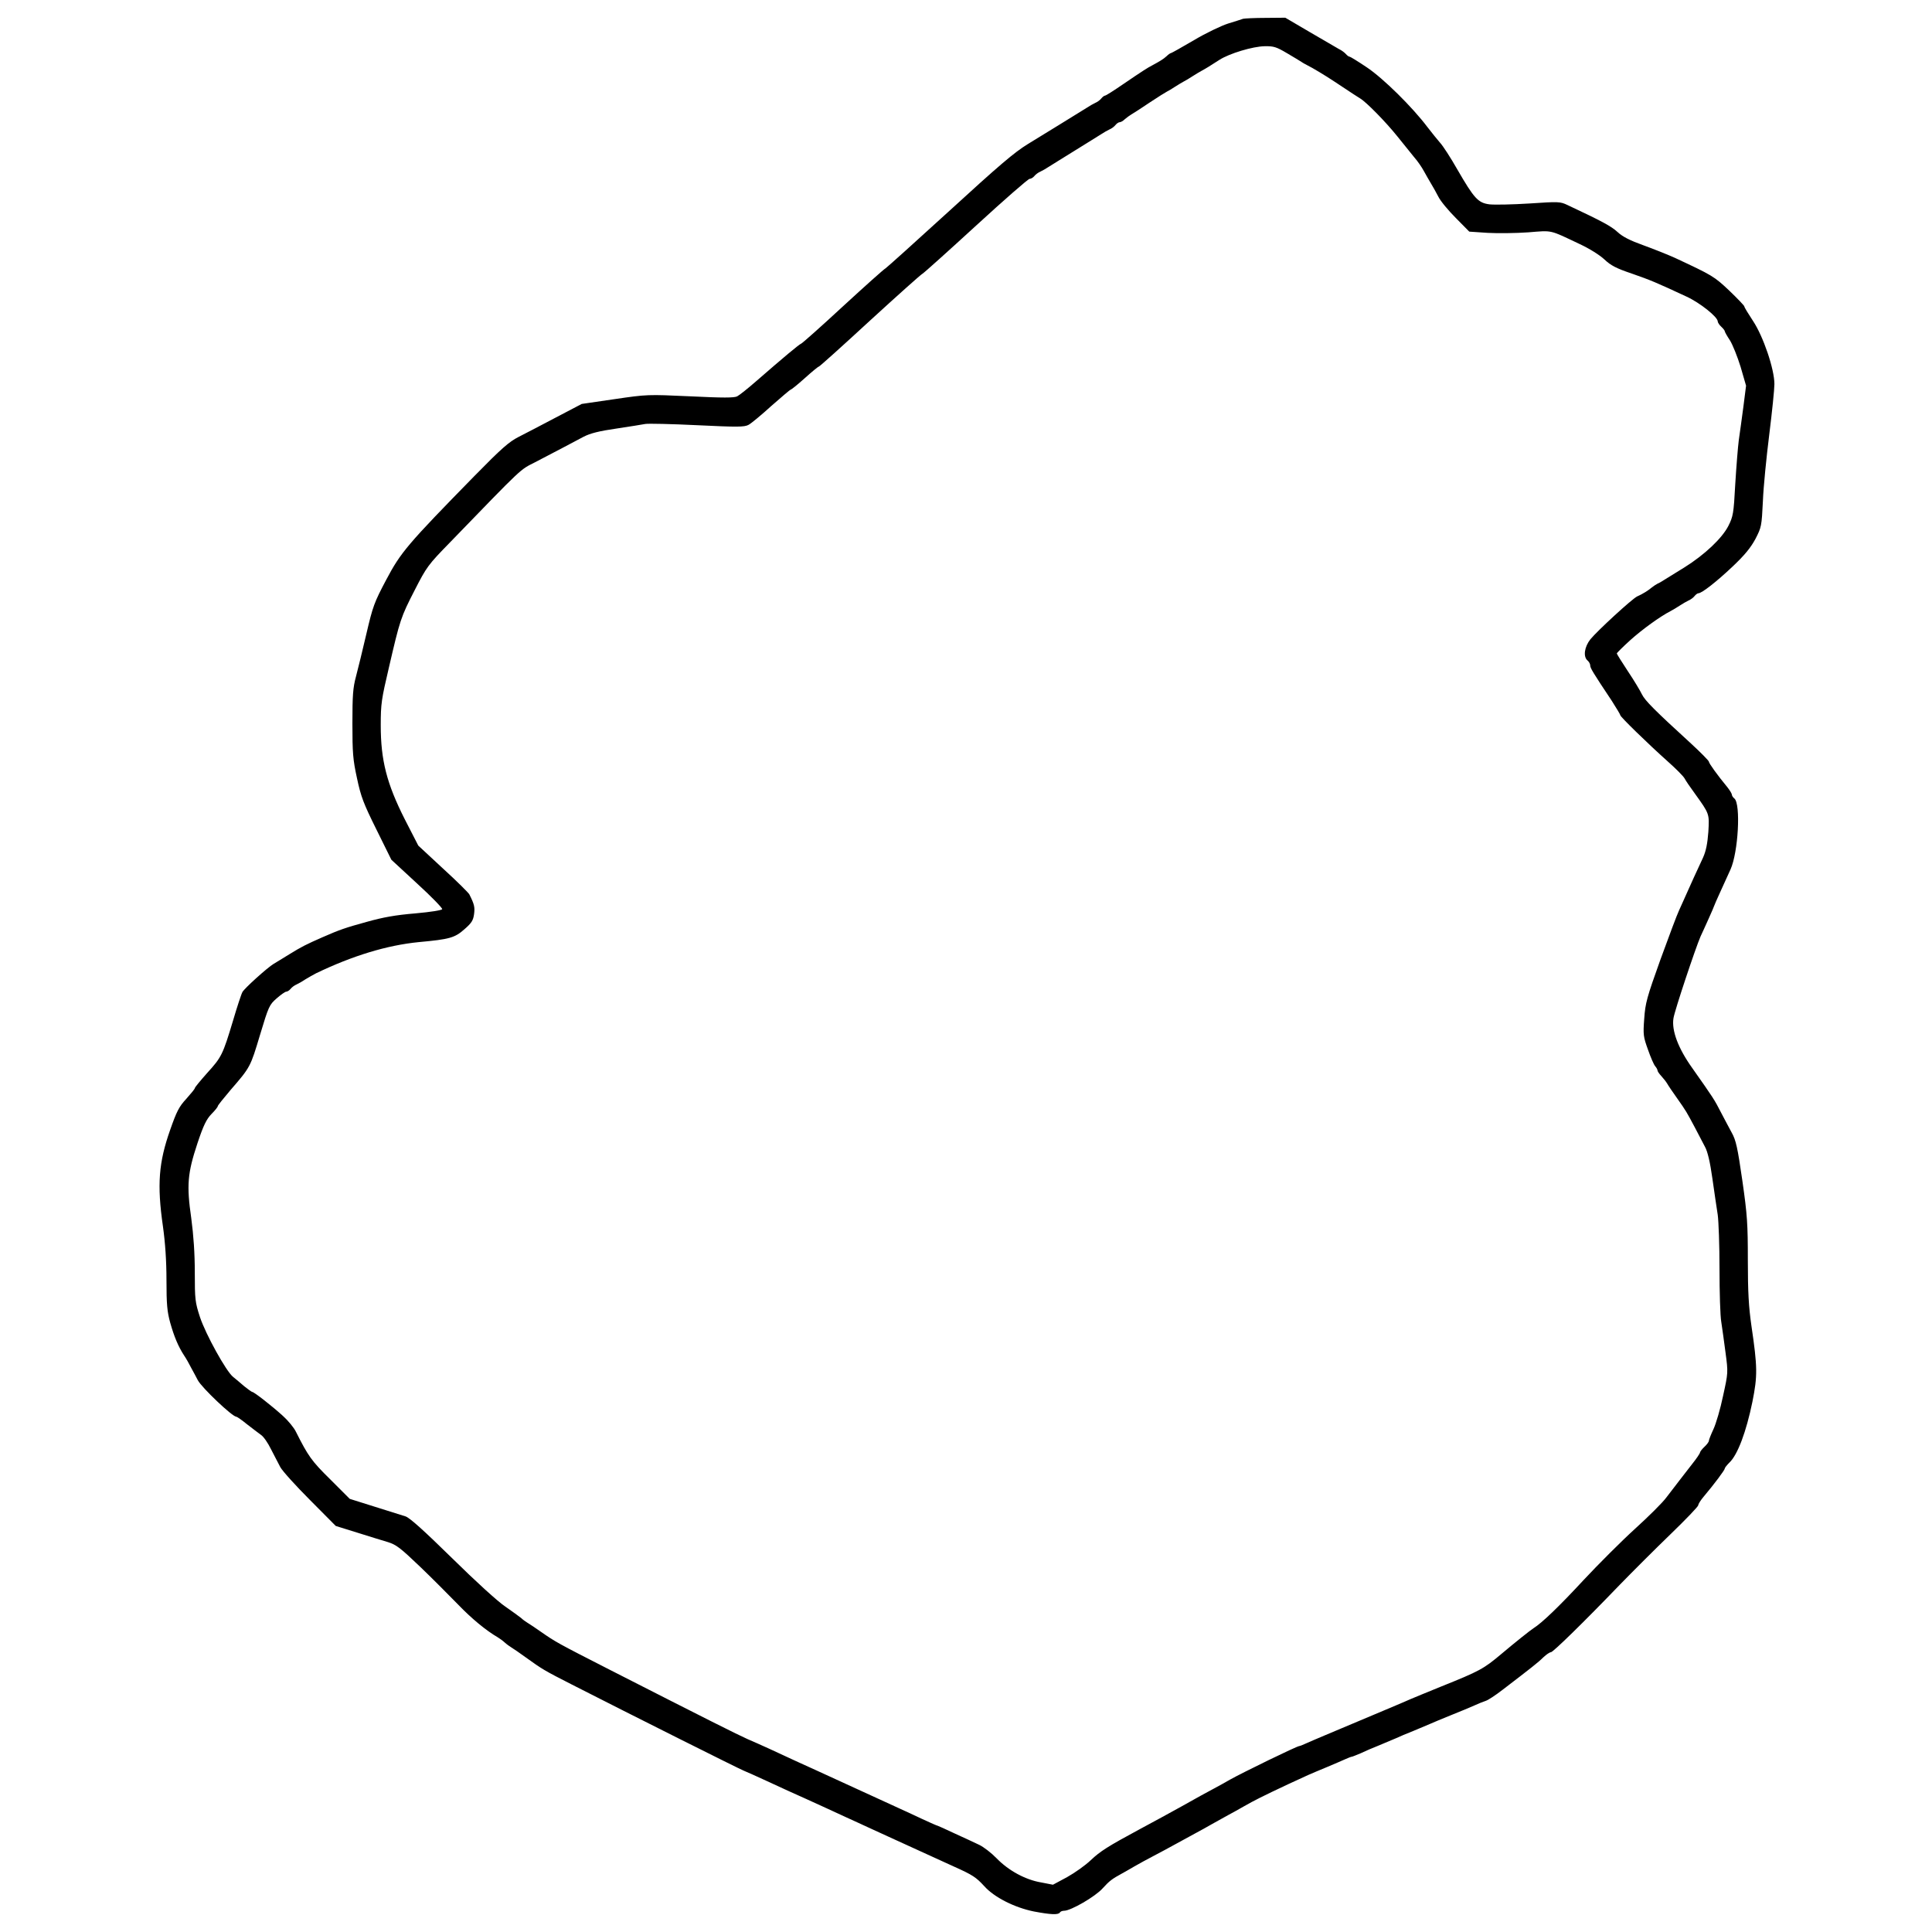 <?xml version="1.0" standalone="no"?>
<!DOCTYPE svg PUBLIC "-//W3C//DTD SVG 20010904//EN"
 "http://www.w3.org/TR/2001/REC-SVG-20010904/DTD/svg10.dtd">
<svg version="1.0" xmlns="http://www.w3.org/2000/svg"
 width="1091pt" height="1091pt" viewBox="0 0 1091 1091"
 preserveAspectRatio="xMidYMid meet">
<g transform="translate(0,1091) scale(0.1,-0.1)"
fill="#000000" stroke="none">
<path d="M7020 10804 c-8 -3 -46 -15 -85 -27 -38 -12 -126 -54 -193 -94 -68
-40 -127 -73 -130 -73 -3 0 -14 -7 -24 -17 -17 -16 -40 -30 -83 -53 -25 -13
-52 -30 -165 -107 -51 -35 -95 -63 -100 -63 -4 0 -14 -7 -21 -16 -7 -9 -22
-20 -34 -25 -11 -5 -32 -17 -47 -27 -24 -15 -283 -175 -333 -205 -78 -48 -159
-117 -453 -386 -184 -168 -342 -310 -351 -316 -10 -5 -118 -102 -241 -215
-122 -113 -228 -207 -235 -210 -13 -5 -99 -77 -253 -211 -48 -42 -97 -81 -109
-87 -16 -9 -81 -9 -265 0 -242 11 -244 11 -428 -16 l-185 -27 -145 -76 c-80
-42 -175 -92 -211 -110 -55 -28 -97 -65 -250 -221 -379 -387 -416 -431 -498
-586 -68 -128 -76 -151 -112 -305 -21 -91 -48 -200 -59 -242 -17 -63 -20 -107
-20 -265 0 -166 3 -204 26 -309 22 -104 37 -143 110 -290 l84 -170 145 -134
c80 -73 144 -139 142 -145 -2 -6 -63 -16 -153 -24 -109 -9 -182 -22 -274 -48
-120 -33 -152 -44 -250 -87 -91 -40 -117 -53 -185 -95 -38 -24 -79 -48 -90
-55 -35 -21 -165 -138 -176 -159 -6 -10 -30 -83 -53 -161 -58 -193 -65 -207
-146 -296 -38 -43 -70 -81 -70 -86 0 -4 -22 -31 -48 -60 -41 -44 -55 -72 -91
-175 -65 -184 -75 -309 -41 -545 13 -93 20 -195 20 -304 0 -137 4 -178 21
-240 22 -78 45 -134 79 -186 11 -16 29 -48 40 -70 12 -22 29 -53 37 -69 23
-43 195 -206 217 -206 4 0 32 -19 61 -43 30 -23 65 -50 79 -60 14 -9 39 -45
56 -80 18 -34 41 -80 53 -102 12 -22 88 -106 168 -186 l145 -146 119 -37 c66
-21 145 -45 175 -54 48 -15 71 -33 182 -139 70 -67 166 -164 215 -214 76 -79
157 -146 224 -185 10 -6 28 -19 39 -29 11 -10 29 -23 39 -29 10 -6 47 -31 81
-56 92 -66 101 -72 260 -153 343 -175 938 -473 970 -486 19 -8 76 -33 125 -56
50 -23 106 -49 126 -58 19 -9 64 -29 100 -45 84 -38 138 -63 229 -105 41 -19
95 -43 120 -55 25 -11 79 -36 120 -55 135 -62 276 -126 368 -168 105 -47 124
-60 170 -110 56 -63 171 -121 280 -143 95 -18 138 -20 147 -6 3 6 14 10 24 10
38 0 176 80 217 126 39 43 54 54 109 84 11 6 43 24 70 40 28 16 77 43 110 60
33 17 92 49 130 70 39 21 88 48 110 60 22 12 63 34 90 50 28 16 68 38 90 50
22 12 63 34 90 50 56 32 103 56 250 125 114 53 114 53 215 95 41 17 89 38 107
46 17 8 34 14 37 14 3 0 25 9 49 19 23 11 71 32 107 46 36 15 79 33 95 40 17
8 59 26 95 40 36 15 79 33 95 40 17 8 71 30 120 50 50 20 108 44 130 54 22 10
51 22 64 26 14 4 56 32 95 62 162 124 203 156 231 184 17 16 36 29 43 29 12 0
185 169 388 380 72 74 201 203 287 286 86 83 157 157 157 164 0 7 14 29 31 49
59 70 119 150 119 159 0 4 12 19 26 33 46 43 95 173 130 344 29 146 29 193 -6
430 -15 105 -20 188 -20 367 0 206 -3 256 -31 451 -27 187 -36 228 -60 271
-15 28 -42 78 -59 111 -40 78 -43 82 -164 254 -80 112 -117 212 -106 281 7 45
125 398 153 462 9 18 29 64 46 101 17 38 31 70 31 72 0 2 16 38 36 82 20 43
45 98 56 123 44 97 59 370 22 401 -8 6 -14 16 -14 21 0 6 -11 24 -25 42 -57
69 -105 136 -105 145 0 5 -48 54 -107 108 -197 180 -254 237 -271 272 -9 19
-44 78 -79 130 -35 53 -63 98 -63 101 0 3 34 37 76 75 68 61 167 133 229 165
11 6 34 19 50 30 17 11 39 24 50 29 12 5 27 16 34 25 7 9 17 16 22 16 19 0
102 65 191 149 71 67 104 108 131 158 34 66 35 72 42 213 3 80 20 249 36 377
16 128 29 255 29 284 0 85 -63 270 -121 357 -27 41 -49 77 -49 82 0 4 -38 44
-85 89 -86 81 -95 86 -307 185 -40 18 -120 50 -178 71 -75 27 -117 48 -146 75
-36 33 -86 60 -282 152 -42 20 -50 20 -215 9 -95 -6 -196 -8 -225 -5 -65 8
-87 32 -183 198 -37 65 -81 133 -97 150 -15 17 -47 57 -71 88 -85 113 -250
276 -343 338 -49 33 -93 60 -97 60 -5 0 -14 7 -21 15 -7 8 -24 21 -39 28 -14
8 -88 51 -165 96 l-138 81 -112 -1 c-61 0 -118 -3 -126 -5z m247 -194 c38 -22
75 -45 83 -50 8 -6 24 -14 35 -20 25 -12 100 -57 151 -91 106 -70 128 -85 145
-95 34 -20 144 -132 209 -213 36 -45 79 -98 96 -119 18 -20 42 -55 54 -77 12
-22 30 -53 40 -70 10 -16 29 -50 42 -75 12 -25 57 -79 99 -121 l76 -77 104 -7
c57 -3 160 -2 229 3 139 11 117 16 290 -66 56 -26 113 -62 140 -87 36 -34 66
-50 155 -80 106 -37 135 -49 309 -130 76 -35 176 -115 176 -140 0 -6 9 -20 20
-30 11 -10 20 -22 20 -26 0 -4 13 -27 29 -51 15 -24 42 -91 60 -149 l31 -107
-15 -118 c-9 -66 -20 -150 -26 -189 -5 -38 -14 -150 -20 -248 -9 -168 -12
-183 -39 -237 -36 -70 -133 -162 -248 -234 -45 -28 -95 -59 -110 -68 -15 -10
-34 -21 -42 -24 -8 -4 -23 -14 -33 -22 -19 -16 -50 -36 -82 -50 -28 -13 -225
-194 -264 -242 -34 -43 -42 -98 -16 -120 8 -7 15 -19 15 -28 0 -14 14 -38 122
-200 26 -41 48 -77 48 -81 0 -9 156 -161 268 -261 45 -40 88 -83 95 -96 6 -12
32 -50 57 -84 84 -117 83 -114 77 -218 -5 -66 -13 -107 -30 -145 -44 -94 -65
-141 -90 -197 -13 -30 -34 -75 -45 -100 -12 -25 -59 -151 -106 -280 -76 -212
-85 -244 -91 -332 -7 -91 -5 -103 21 -175 15 -43 33 -85 41 -94 7 -8 13 -19
13 -24 0 -5 10 -19 21 -31 12 -13 27 -32 33 -42 6 -11 31 -48 56 -83 53 -75
54 -78 101 -166 19 -37 45 -86 57 -109 15 -27 29 -87 42 -180 11 -76 24 -168
30 -204 5 -36 10 -173 10 -305 0 -132 4 -267 10 -300 5 -33 16 -111 24 -173
15 -113 15 -113 -14 -245 -15 -73 -40 -157 -54 -187 -14 -30 -26 -60 -26 -66
0 -6 -11 -21 -25 -34 -14 -13 -25 -28 -25 -32 0 -5 -20 -35 -45 -66 -50 -64
-88 -114 -145 -188 -21 -29 -101 -108 -177 -177 -76 -69 -207 -200 -292 -291
-137 -148 -234 -241 -282 -271 -16 -10 -104 -80 -181 -145 -100 -84 -121 -96
-343 -185 -77 -31 -153 -63 -170 -70 -16 -7 -64 -28 -105 -45 -41 -17 -84 -35
-95 -40 -11 -5 -54 -23 -95 -40 -41 -17 -84 -35 -95 -40 -11 -5 -54 -23 -95
-40 -41 -17 -89 -38 -107 -46 -17 -8 -33 -14 -36 -14 -13 0 -319 -149 -392
-190 -27 -16 -68 -38 -90 -50 -39 -21 -97 -52 -185 -102 -68 -38 -146 -80
-235 -128 -180 -97 -222 -124 -275 -174 -30 -29 -91 -72 -134 -96 l-80 -43
-67 13 c-89 15 -184 67 -251 136 -29 30 -73 64 -98 76 -25 12 -87 41 -138 64
-51 24 -95 44 -97 44 -3 0 -42 17 -87 38 -46 22 -101 47 -123 57 -22 10 -76
35 -120 55 -44 20 -98 45 -120 55 -22 10 -76 35 -120 55 -44 20 -98 45 -120
55 -22 10 -71 32 -110 50 -102 48 -212 98 -275 125 -54 24 -226 110 -775 390
-298 152 -308 158 -390 215 -31 22 -66 45 -76 51 -10 6 -27 18 -36 27 -10 8
-51 38 -90 65 -42 28 -168 143 -300 273 -159 156 -239 228 -263 236 -19 6 -98
31 -175 55 l-140 44 -110 110 c-106 104 -125 132 -194 269 -11 23 -44 63 -74
90 -64 58 -163 135 -173 135 -3 0 -24 15 -45 32 -21 18 -49 42 -63 53 -39 31
-155 241 -187 338 -27 83 -29 99 -29 251 0 109 -7 209 -20 307 -27 187 -21
254 35 423 34 102 51 136 79 165 20 20 36 40 36 45 0 4 33 45 72 91 112 129
112 130 166 310 49 163 53 171 94 207 24 21 48 38 54 38 6 0 18 7 25 16 7 9
22 20 34 25 11 5 34 18 50 29 17 10 44 26 60 34 206 99 399 158 580 176 174
16 203 24 258 73 40 35 49 49 54 85 5 39 2 55 -27 112 -4 8 -70 74 -148 145
l-140 130 -77 150 c-101 200 -135 332 -135 529 0 122 4 147 46 326 63 272 67
284 146 438 67 131 76 143 197 267 423 437 395 410 483 455 46 24 115 60 153
80 39 21 93 49 121 64 37 19 87 32 185 46 74 11 147 23 163 26 16 3 148 0 292
-7 227 -11 267 -11 291 2 15 8 73 56 129 107 57 50 106 92 109 92 4 0 40 29
80 65 40 36 75 65 79 65 4 0 133 116 287 258 154 141 289 262 299 267 10 6
147 129 304 273 157 144 292 262 300 262 7 0 20 7 27 16 7 9 22 20 34 25 11 5
32 17 47 27 15 9 81 51 148 92 67 41 133 83 148 92 15 10 36 22 47 27 12 5 27
16 34 25 7 9 18 16 24 16 6 0 19 7 29 17 10 9 27 21 37 27 11 6 57 36 103 67
45 30 90 58 98 62 8 4 29 16 45 27 17 11 39 24 50 30 11 6 34 19 50 30 17 11
39 24 50 30 24 13 47 27 101 62 56 36 188 76 256 77 50 1 66 -4 125 -39z"/>
</g>
</svg>
